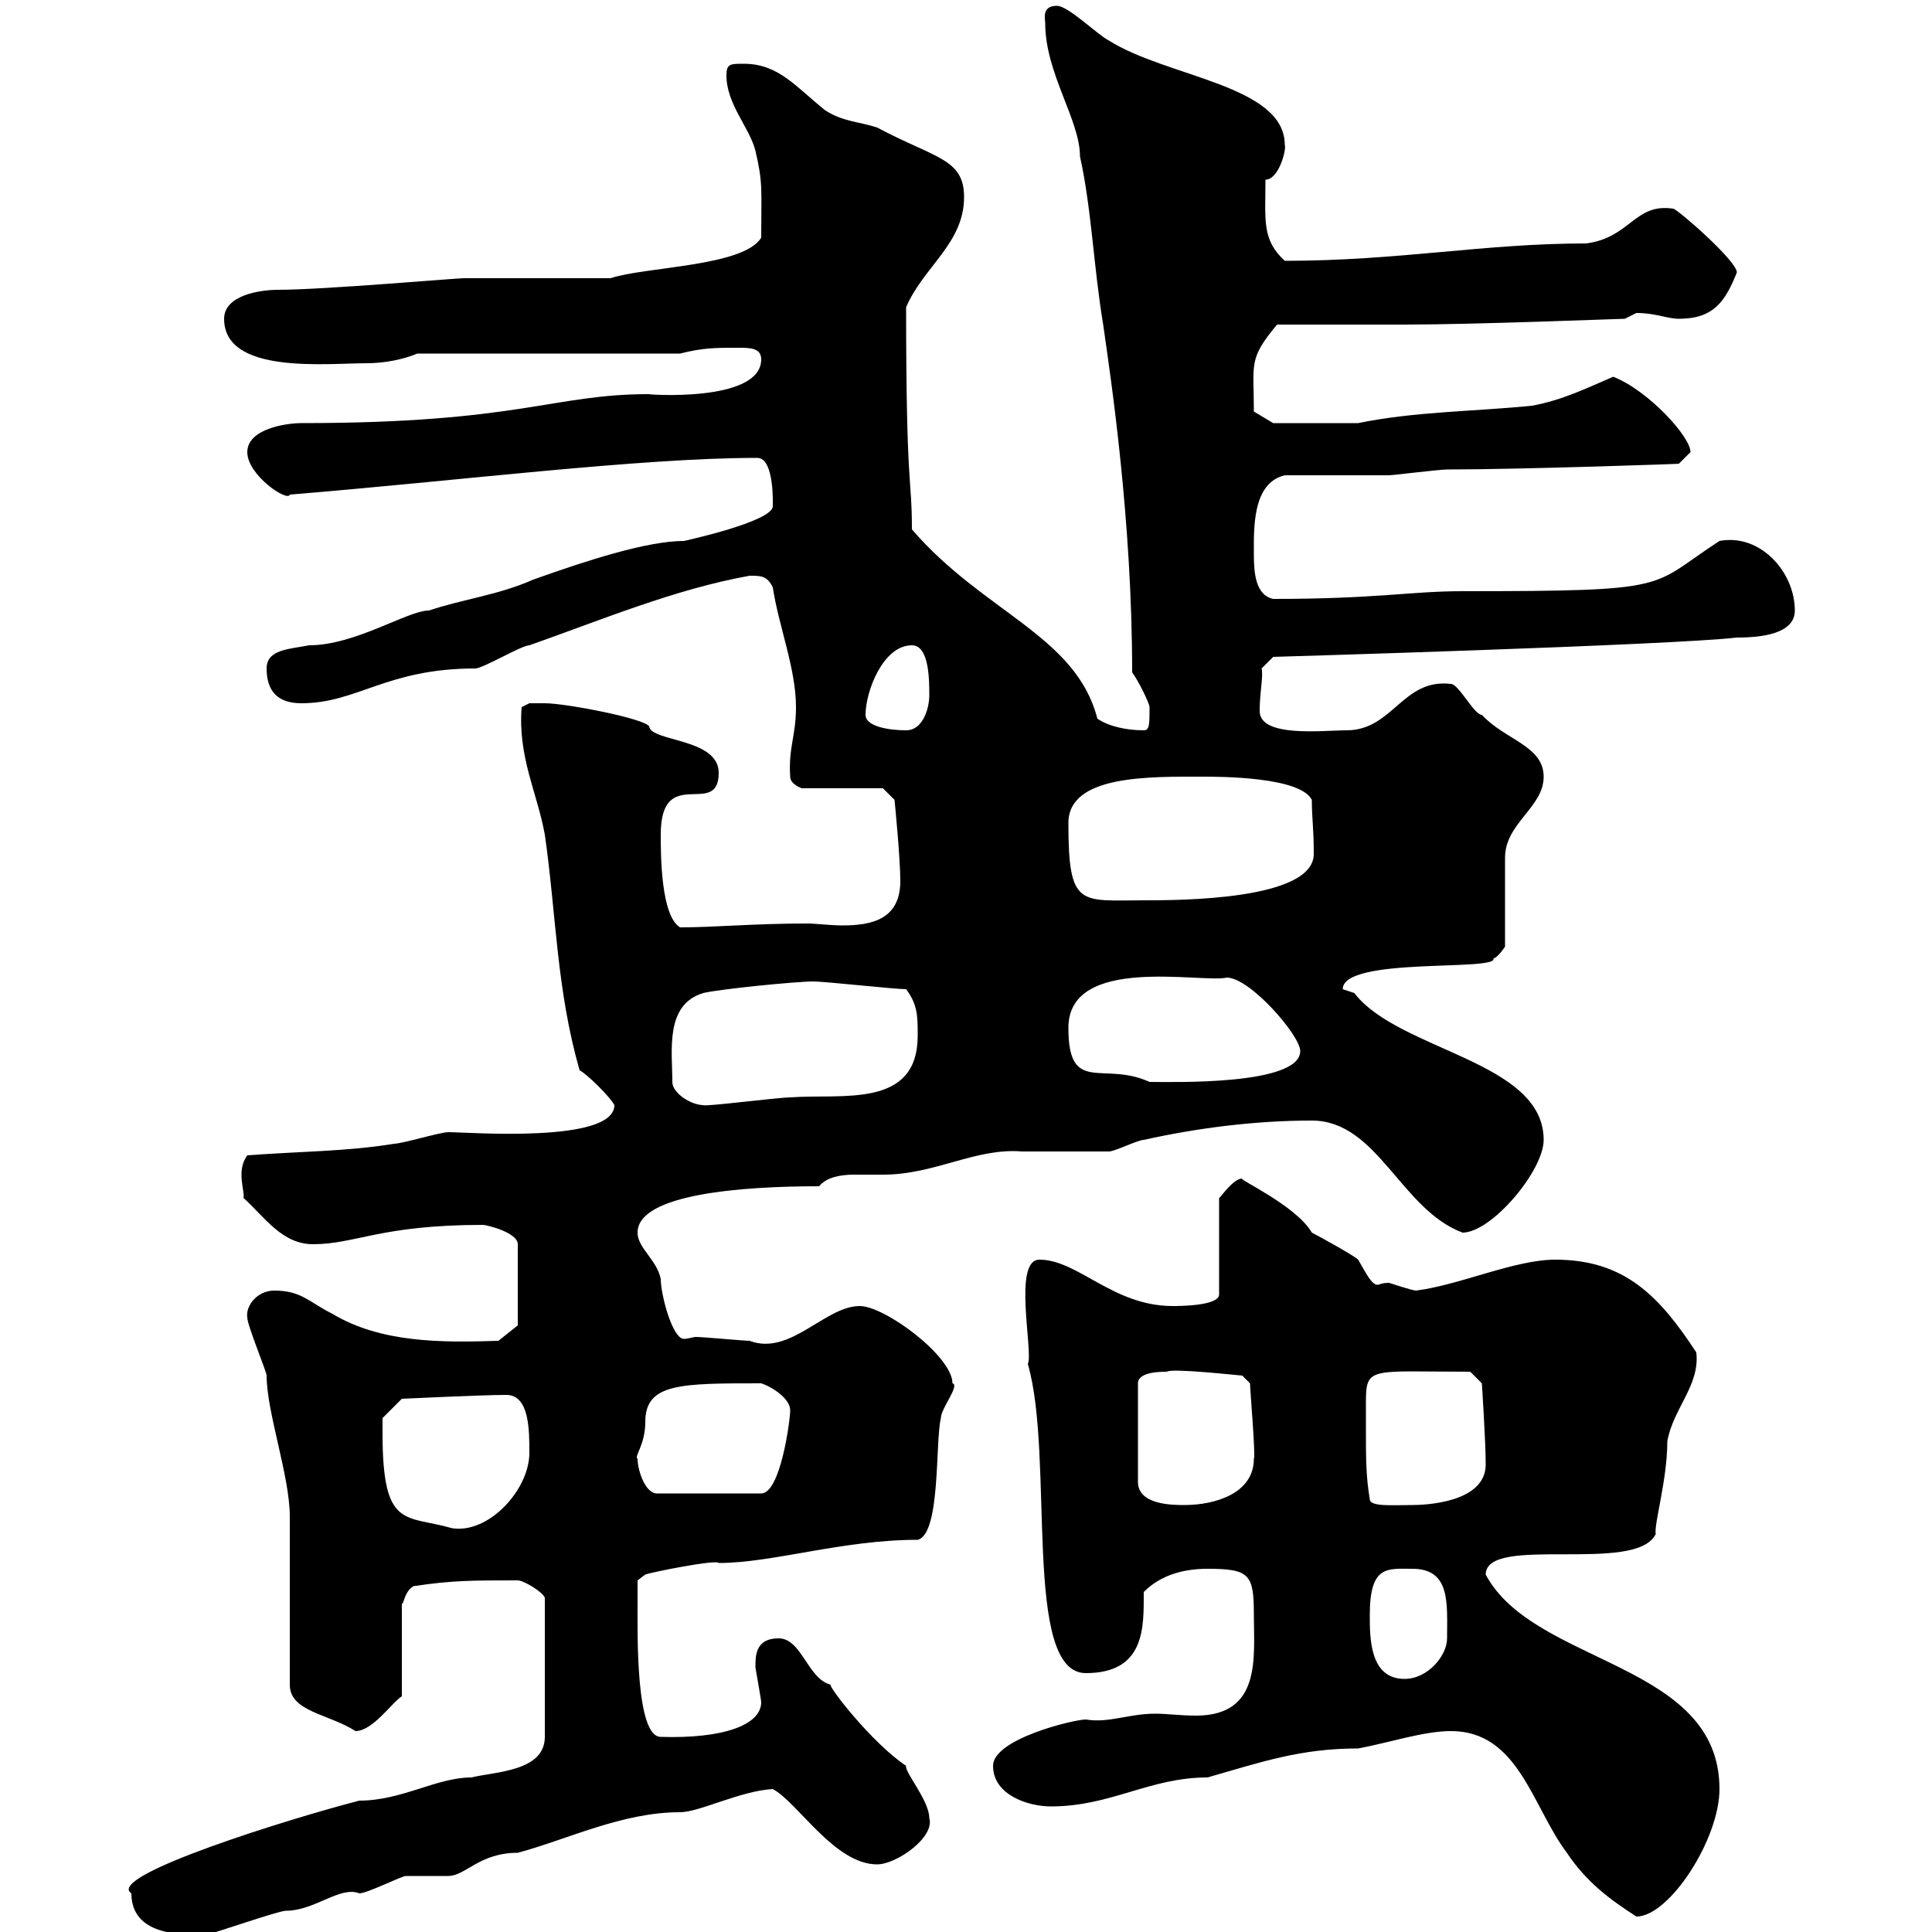 <svg xmlns="http://www.w3.org/2000/svg" xmlns:xlink="http://www.w3.org/1999/xlink" width="300" height="300"><path d="M20.40 294C20.40 301.50 30.60 300.30 32.40 300.30C33 300.30 43.20 296.70 44.40 296.70C48.90 296.70 52.80 292.80 55.80 294C57 294 62.40 291.30 63 291.30C64.20 291.30 68.40 291.30 69.60 291.30C72.30 291.30 74.40 287.70 80.40 287.70C88.20 285.60 96.60 281.40 105.60 281.40C108.60 281.40 114.90 278.10 120 277.80C123.90 279.90 129.60 289.50 136.20 289.50C139.20 289.50 145.20 285.30 144.30 282.30C144.30 279.60 140.40 275.10 140.70 274.20C135.30 270.60 128.40 261.60 129 261.60C125.40 260.70 124.50 254.40 120.90 254.40C117.30 254.40 117.30 257.10 117.30 258.90C117.60 260.70 118.20 264 118.20 264.30C118.20 267.90 112.20 270 102.60 269.70C98.70 269.70 99 253.80 99 249C99 248.10 99 245.40 99 245.40L100.20 244.50C100.80 244.20 111.30 242.10 111.60 242.70C120 242.70 130.80 239.10 142.50 239.10C146.10 238.20 145.20 223.80 146.10 220.20C146.10 218.70 149.10 215.10 147.90 214.80C147.90 210.60 137.40 202.80 133.50 202.80C128.10 202.80 122.70 210.60 116.40 208.20C115.50 208.20 109.20 207.60 108 207.60C107.70 207.60 106.80 207.90 106.20 207.90C104.40 207.90 102.60 201 102.60 198.60C102 195.60 99 193.80 99 191.40C99 185.40 115.20 184.20 127.20 184.20C128.40 182.70 130.80 182.40 132.60 182.40C133.80 182.40 135.60 182.40 137.10 182.40C145.20 182.40 151.50 178.20 158.70 178.80C159.60 178.80 171.30 178.80 172.20 178.80C173.10 178.80 176.70 177 177.60 177C185.70 175.20 194.70 174 203.70 174C213.90 174 217.50 187.80 227.10 191.40C231.60 191.40 239.70 181.80 239.70 177C239.70 164.70 217.20 163.20 210.30 154.20C210.30 154.20 208.50 153.60 208.50 153.60C208.50 148.50 232.80 150.90 231.90 148.80C232.50 148.80 233.70 147 233.70 147L233.70 133.20C233.70 127.80 239.70 125.40 239.70 120.60C239.70 115.80 233.70 114.90 230.10 111C228.90 111 226.50 106.20 225.30 106.20C217.80 105.30 216.30 113.40 209.10 113.40C205.50 113.40 195.60 114.60 195.60 110.40C195.60 107.40 196.20 105 195.90 103.80L197.70 102C197.70 102 259.20 100.20 269.70 99C273.60 99 278.70 98.40 278.70 94.80C278.70 88.80 273.30 82.80 267 84C255.90 91.20 260.40 91.80 227.10 91.80C219 91.80 213.90 93 197.70 93C195 92.40 194.70 89.10 194.70 86.10C194.70 82.20 194.40 75 199.50 73.80C201.90 73.80 212.70 73.80 215.70 73.80C216.30 73.80 223.50 72.90 224.70 72.90C236.10 72.90 262.20 72 260.70 72C260.70 72 262.50 70.20 262.50 70.20C262.50 67.80 255.90 60.60 250.50 58.50C246.30 60.30 242.70 62.10 237.90 63C228.90 63.90 219.60 63.90 210.90 65.70L197.70 65.70L194.70 63.90C194.70 56.40 193.80 55.80 198.30 50.40L218.10 50.40C229.20 50.40 251.40 49.50 252.30 49.50C252.30 49.50 254.10 48.60 254.10 48.60C257.10 48.60 258.90 49.50 260.70 49.50C266.10 49.50 267.90 46.80 269.70 42.30C269.70 40.50 260.40 32.40 259.80 32.40C253.80 31.50 253.20 36.90 246.30 37.80C230.40 37.80 217.20 40.50 199.50 40.50C195.90 37.20 196.50 34.20 196.50 27.90C198.60 27.90 199.80 23.10 199.50 22.50C199.50 13.20 181.20 12 172.20 6.30C170.40 5.40 165.90 0.90 164.10 0.90C161.70 0.90 162.30 3 162.30 3.60C162.30 11.40 167.70 18.60 167.70 24.30C169.50 32.40 169.80 41.40 171.30 50.40C172.50 58.80 175.80 80.70 175.80 104.40C176.70 105.60 178.50 109.20 178.50 109.80C178.50 112.50 178.50 113.40 177.60 113.40C174.90 113.40 172.20 112.80 170.40 111.60C167.10 98.70 152.70 95.10 141.60 82.20C141.60 73.80 140.70 76.50 140.70 47.70C143.40 41.40 149.70 37.80 149.70 30.60C149.70 24.60 145.20 24.60 136.20 19.80C133.50 18.90 130.80 18.90 128.10 17.10C123.60 13.50 120.90 9.90 115.50 9.90C113.40 9.90 112.80 9.90 112.80 11.70C112.80 16.20 116.40 19.80 117.30 23.40C118.50 28.50 118.20 29.40 118.20 36.90C115.50 41.40 100.20 41.40 94.80 43.20L72 43.20C70.80 43.20 50.10 45 43.20 45C40.20 45 34.80 45.90 34.80 49.50C34.80 58.20 50.70 56.40 57 56.40C59.70 56.40 62.70 55.80 64.80 54.90L105.60 54.90C109.20 54 111 54 114.60 54C116.40 54 118.20 54 118.20 55.80C118.20 62.70 99.60 61.20 100.80 61.20C85.80 61.20 80.70 65.70 46.80 65.70C44.40 65.70 38.40 66.60 38.40 70.20C38.40 73.80 44.70 78 45 76.80C70.80 74.70 99.30 71.10 117.60 71.10C120.30 71.10 120 78.60 120 78.60C120 81 106.20 84 106.20 84C100.50 84 91.20 87 82.80 90C77.40 92.40 72 93 66.60 94.80C63.30 94.80 55.20 100.20 48 100.20C45 100.80 41.40 100.80 41.40 103.80C41.40 107.40 43.20 109.20 46.80 109.20C55.50 109.20 60 103.80 73.80 103.80C75 103.80 81 100.20 82.20 100.20C93.30 96.30 104.70 91.50 116.40 89.40C118.20 89.40 119.10 89.40 120 91.20C120.90 97.20 123.60 103.80 123.60 109.80C123.60 114.30 122.40 116.10 122.70 120.60C122.70 121.80 124.50 122.40 124.50 122.40L137.10 122.40L138.90 124.20C138.90 124.20 139.80 133.20 139.80 136.80C139.80 142.80 135.30 143.70 130.80 143.70C129 143.70 126.60 143.40 125.40 143.40C117 143.40 111 144 105.60 144C102.60 142.20 102.60 132.60 102.60 129.60C102.60 118.50 111.60 127.20 111.60 120C111.60 114.60 101.10 115.20 100.80 112.80C100.20 111.60 87.90 109.20 84.60 109.20C84 109.20 82.20 109.20 82.20 109.20L81 109.80C80.40 117.60 83.40 123 84.60 129.60C86.40 142.20 86.40 153.60 90 166.20C91.20 166.80 94.80 170.40 95.40 171.60C95.40 177.60 72.60 175.80 69.60 175.80C68.40 175.80 62.40 177.60 61.20 177.60C54 178.80 46.20 178.80 38.40 179.40C36.60 181.80 38.10 185.10 37.80 186C41.10 189 43.80 193.20 48.60 193.20C55.20 193.20 59.10 190.20 75 190.20C75.60 190.20 80.40 191.40 80.40 193.20L80.40 205.80L77.40 208.20C68.40 208.50 59.10 208.50 51.60 204C48 202.20 46.80 200.40 42.60 200.40C39.90 200.40 38.10 202.80 38.40 204.60C38.40 205.80 41.40 213 41.40 213.60C41.40 219.30 45 229.20 45 235.50L45 261.60C45 265.80 51 266.10 55.20 268.80C57.90 268.80 60.90 264.30 62.40 263.40L62.40 249C62.70 249.30 62.70 247.20 64.20 246.30C70.20 245.40 73.20 245.40 80.40 245.40C81.30 245.40 84.30 247.20 84.60 248.10L84.60 269.70C84.60 275.10 76.80 275.10 73.20 276C67.80 276 62.40 279.60 55.80 279.60C45.30 282.30 16.20 291.30 20.40 294ZM225.30 268.80C235.80 268.80 237.90 280.50 243.30 287.70C246.30 292.20 249.90 294.90 254.10 297.60C259.20 297.60 267 285.60 267 277.80C267 258 238.20 258.60 230.70 244.50C230.70 238.20 254.10 244.50 257.10 238.20C256.80 236.70 258.90 229.80 258.90 223.80C259.80 218.70 264 215.10 263.40 210C257.70 201.30 252.30 195.60 241.50 195.60C235.20 195.60 226.80 199.50 219.90 200.40C219.30 200.40 215.70 199.20 215.70 199.20C214.50 199.20 214.20 199.50 213.90 199.50C213 199.50 212.10 197.70 210.90 195.60C210.30 195 204.90 192 203.70 191.40C201.30 187.20 192 183 192.90 183C191.40 183 189.30 186.30 189.30 186L189.30 201C189.30 202.80 183 202.80 182.10 202.80C172.80 202.80 167.40 195.60 161.40 195.60C157.20 195.60 160.50 210 159.60 211.80C163.80 226.20 158.70 259.80 168.60 259.80C177.90 259.80 177.60 252.60 177.60 247.20C180.30 244.50 183.90 243.60 187.50 243.60C194.10 243.60 194.70 244.50 194.70 250.80C194.70 257.40 195.90 266.40 185.70 266.40C183.30 266.40 181.20 266.10 179.40 266.10C175.20 266.10 172.20 267.60 168.60 267C166.80 267 154.20 270 154.20 274.20C154.20 278.70 159.60 280.50 163.20 280.50C172.50 280.50 178.50 276 187.50 276C195.90 273.60 201.90 271.50 210.90 271.50C215.70 270.60 221.10 268.80 225.30 268.80ZM212.70 250.80C212.70 243 215.40 243.60 219.30 243.60C225.30 243.60 224.70 249 224.70 254.40C224.70 257.10 221.70 260.70 218.10 260.70C212.70 260.70 212.70 254.40 212.70 250.80ZM59.40 222.60C59.40 222 59.40 220.20 59.40 220.20L62.40 217.20C62.40 217.20 75 216.60 78.60 216.60C82.20 216.60 82.20 222 82.20 225.60C82.20 231.30 75.90 238.20 70.20 237.30C63 235.20 59.40 237.60 59.40 222.60ZM181.20 213C181.80 212.40 192.60 213.60 192.90 213.60L194.10 214.80C194.10 215.70 195 226.20 194.70 226.50C194.70 231.90 188.70 233.70 183.90 233.70C182.10 233.70 176.70 233.70 176.70 230.10L176.70 214.80C176.70 213 180.30 213 181.20 213ZM212.10 222C212.10 220.50 212.10 219.30 212.10 217.80C212.10 212.10 212.70 213 228.30 213L230.10 214.80C230.10 214.80 230.70 223.80 230.70 227.40C230.70 233.40 221.10 233.70 219.30 233.70C216.30 233.70 212.70 234 212.70 232.80C212.10 229.20 212.10 226.50 212.10 222ZM99 226.50C98.40 226.20 100.20 224.40 100.20 220.80C100.20 214.80 105.60 214.80 118.20 214.80C120 215.40 122.70 217.20 122.70 219C122.70 220.50 121.20 231.90 118.20 231.90L102 231.90C100.20 231.90 99 228.30 99 226.50ZM104.40 168C104.40 163.20 103.20 156 109.20 154.20C111.60 153.60 123.60 152.40 126.30 152.40C128.10 152.40 138.90 153.60 140.70 153.60C142.50 156 142.50 157.80 142.50 160.80C142.50 172.20 130.80 169.80 122.70 170.40C120.90 170.40 109.20 171.90 109.20 171.60C107.40 171.60 104.40 169.80 104.40 168ZM165.90 159.60C165.90 148.20 186.60 152.70 190.50 151.80C194.10 151.80 201.90 160.80 201.90 163.20C201.90 168.60 181.80 168 178.50 168C171.30 164.70 165.90 170.10 165.90 159.60ZM165.90 127.80C165.90 120.30 178.50 120.60 186.90 120.60C189.30 120.60 201.90 120.60 203.70 124.20C203.70 127.20 204 128.40 204 132.60C204 139.80 183 139.80 177.60 139.80C167.70 139.80 165.90 141 165.90 127.80ZM134.40 111C134.40 107.40 137.10 100.20 141.60 100.20C144.30 100.20 144.30 105.60 144.30 108C144.30 109.80 143.40 113.40 140.70 113.40C138 113.40 134.40 112.80 134.40 111Z"/></svg>